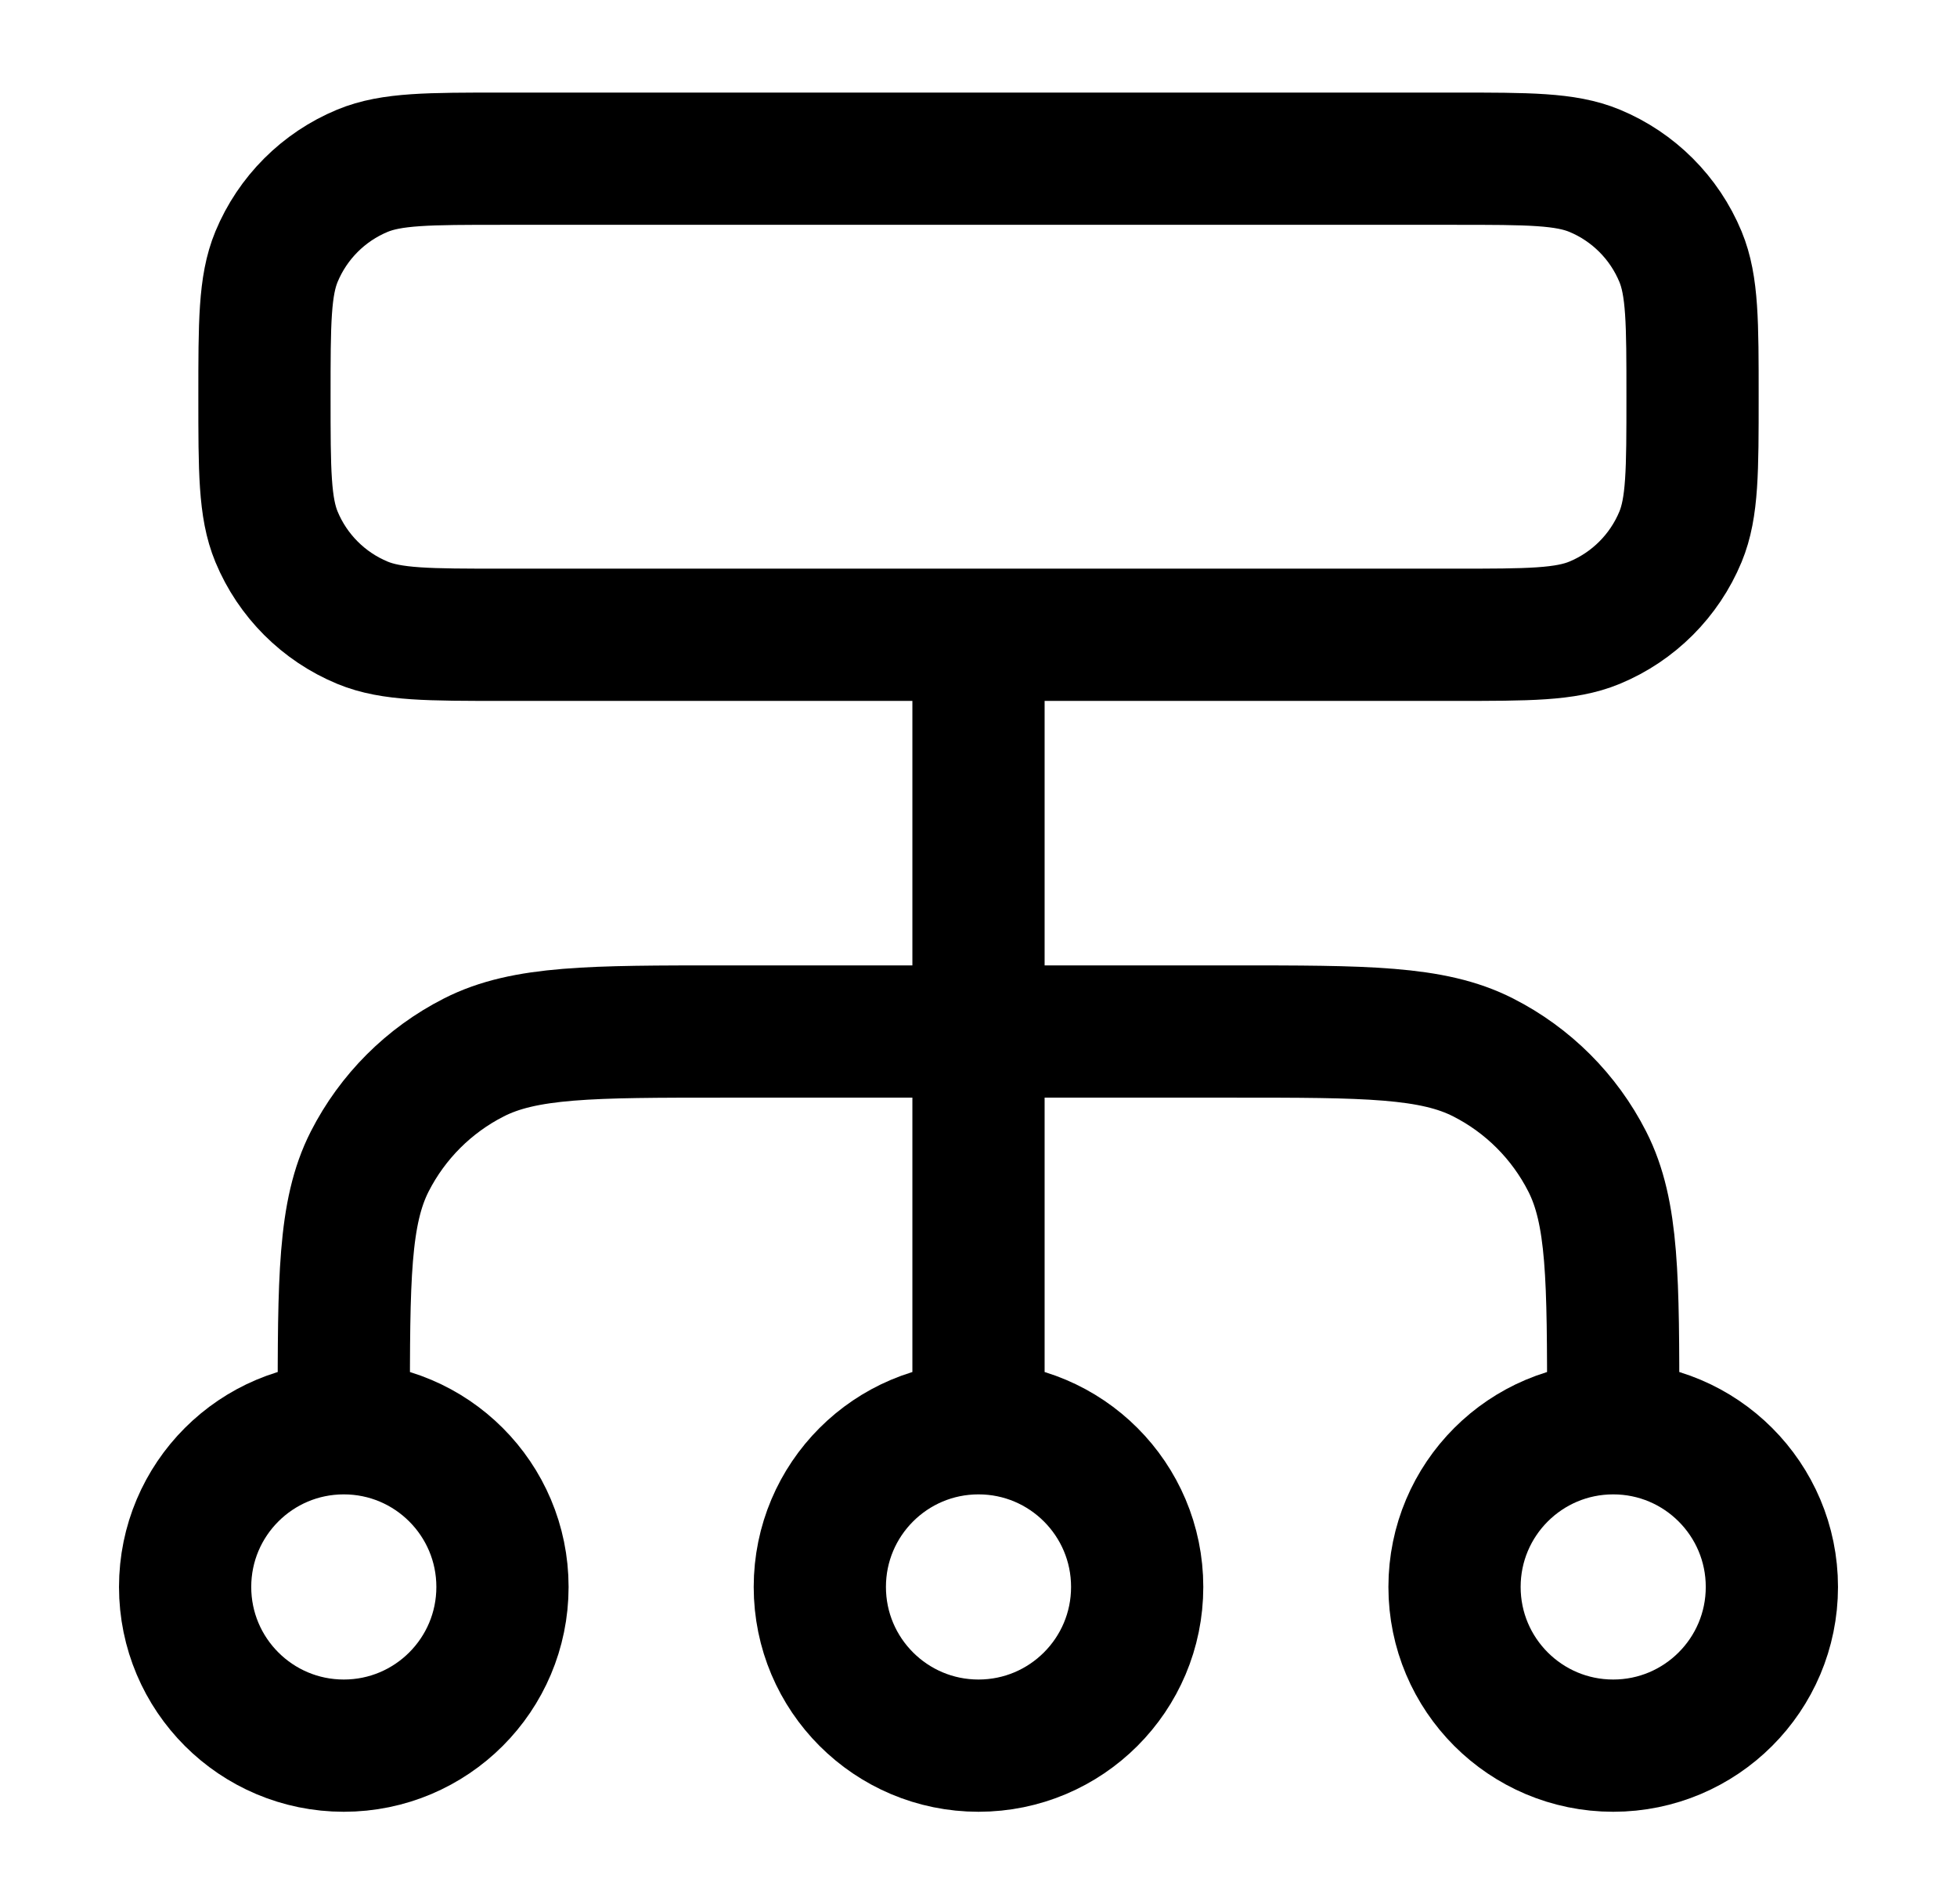 <svg width="37" height="36" viewBox="0 0 37 36" fill="none" xmlns="http://www.w3.org/2000/svg">
<path d="M6.5 27V26.7C6.5 24.18 6.5 22.92 6.99 21.957C7.422 21.11 8.11 20.422 8.957 19.991C9.92 19.5 11.18 19.5 13.7 19.5H23.3C25.82 19.5 27.08 19.5 28.043 19.991C28.89 20.422 29.578 21.11 30.009 21.957C30.5 22.92 30.5 24.18 30.5 26.7V27M6.5 27C4.843 27 3.5 28.343 3.5 30C3.5 31.657 4.843 33 6.5 33C8.157 33 9.5 31.657 9.5 30C9.5 28.343 8.157 27 6.5 27ZM30.5 27C28.843 27 27.5 28.343 27.5 30C27.5 31.657 28.843 33 30.5 33C32.157 33 33.5 31.657 33.5 30C33.5 28.343 32.157 27 30.5 27ZM18.5 27C16.843 27 15.5 28.343 15.5 30C15.5 31.657 16.843 33 18.5 33C20.157 33 21.5 31.657 21.5 30C21.5 28.343 20.157 27 18.5 27ZM18.5 27V12M9.5 12H27.5C28.898 12 29.597 12 30.148 11.772C30.883 11.467 31.467 10.883 31.772 10.148C32 9.597 32 8.898 32 7.5C32 6.102 32 5.403 31.772 4.852C31.467 4.117 30.883 3.533 30.148 3.228C29.597 3 28.898 3 27.5 3H9.5C8.102 3 7.403 3 6.852 3.228C6.117 3.533 5.533 4.117 5.228 4.852C5 5.403 5 6.102 5 7.5C5 8.898 5 9.597 5.228 10.148C5.533 10.883 6.117 11.467 6.852 11.772C7.403 12 8.102 12 9.5 12Z" stroke="black" stroke-width="2.5" stroke-linecap="round" stroke-linejoin="round"/>
</svg>
